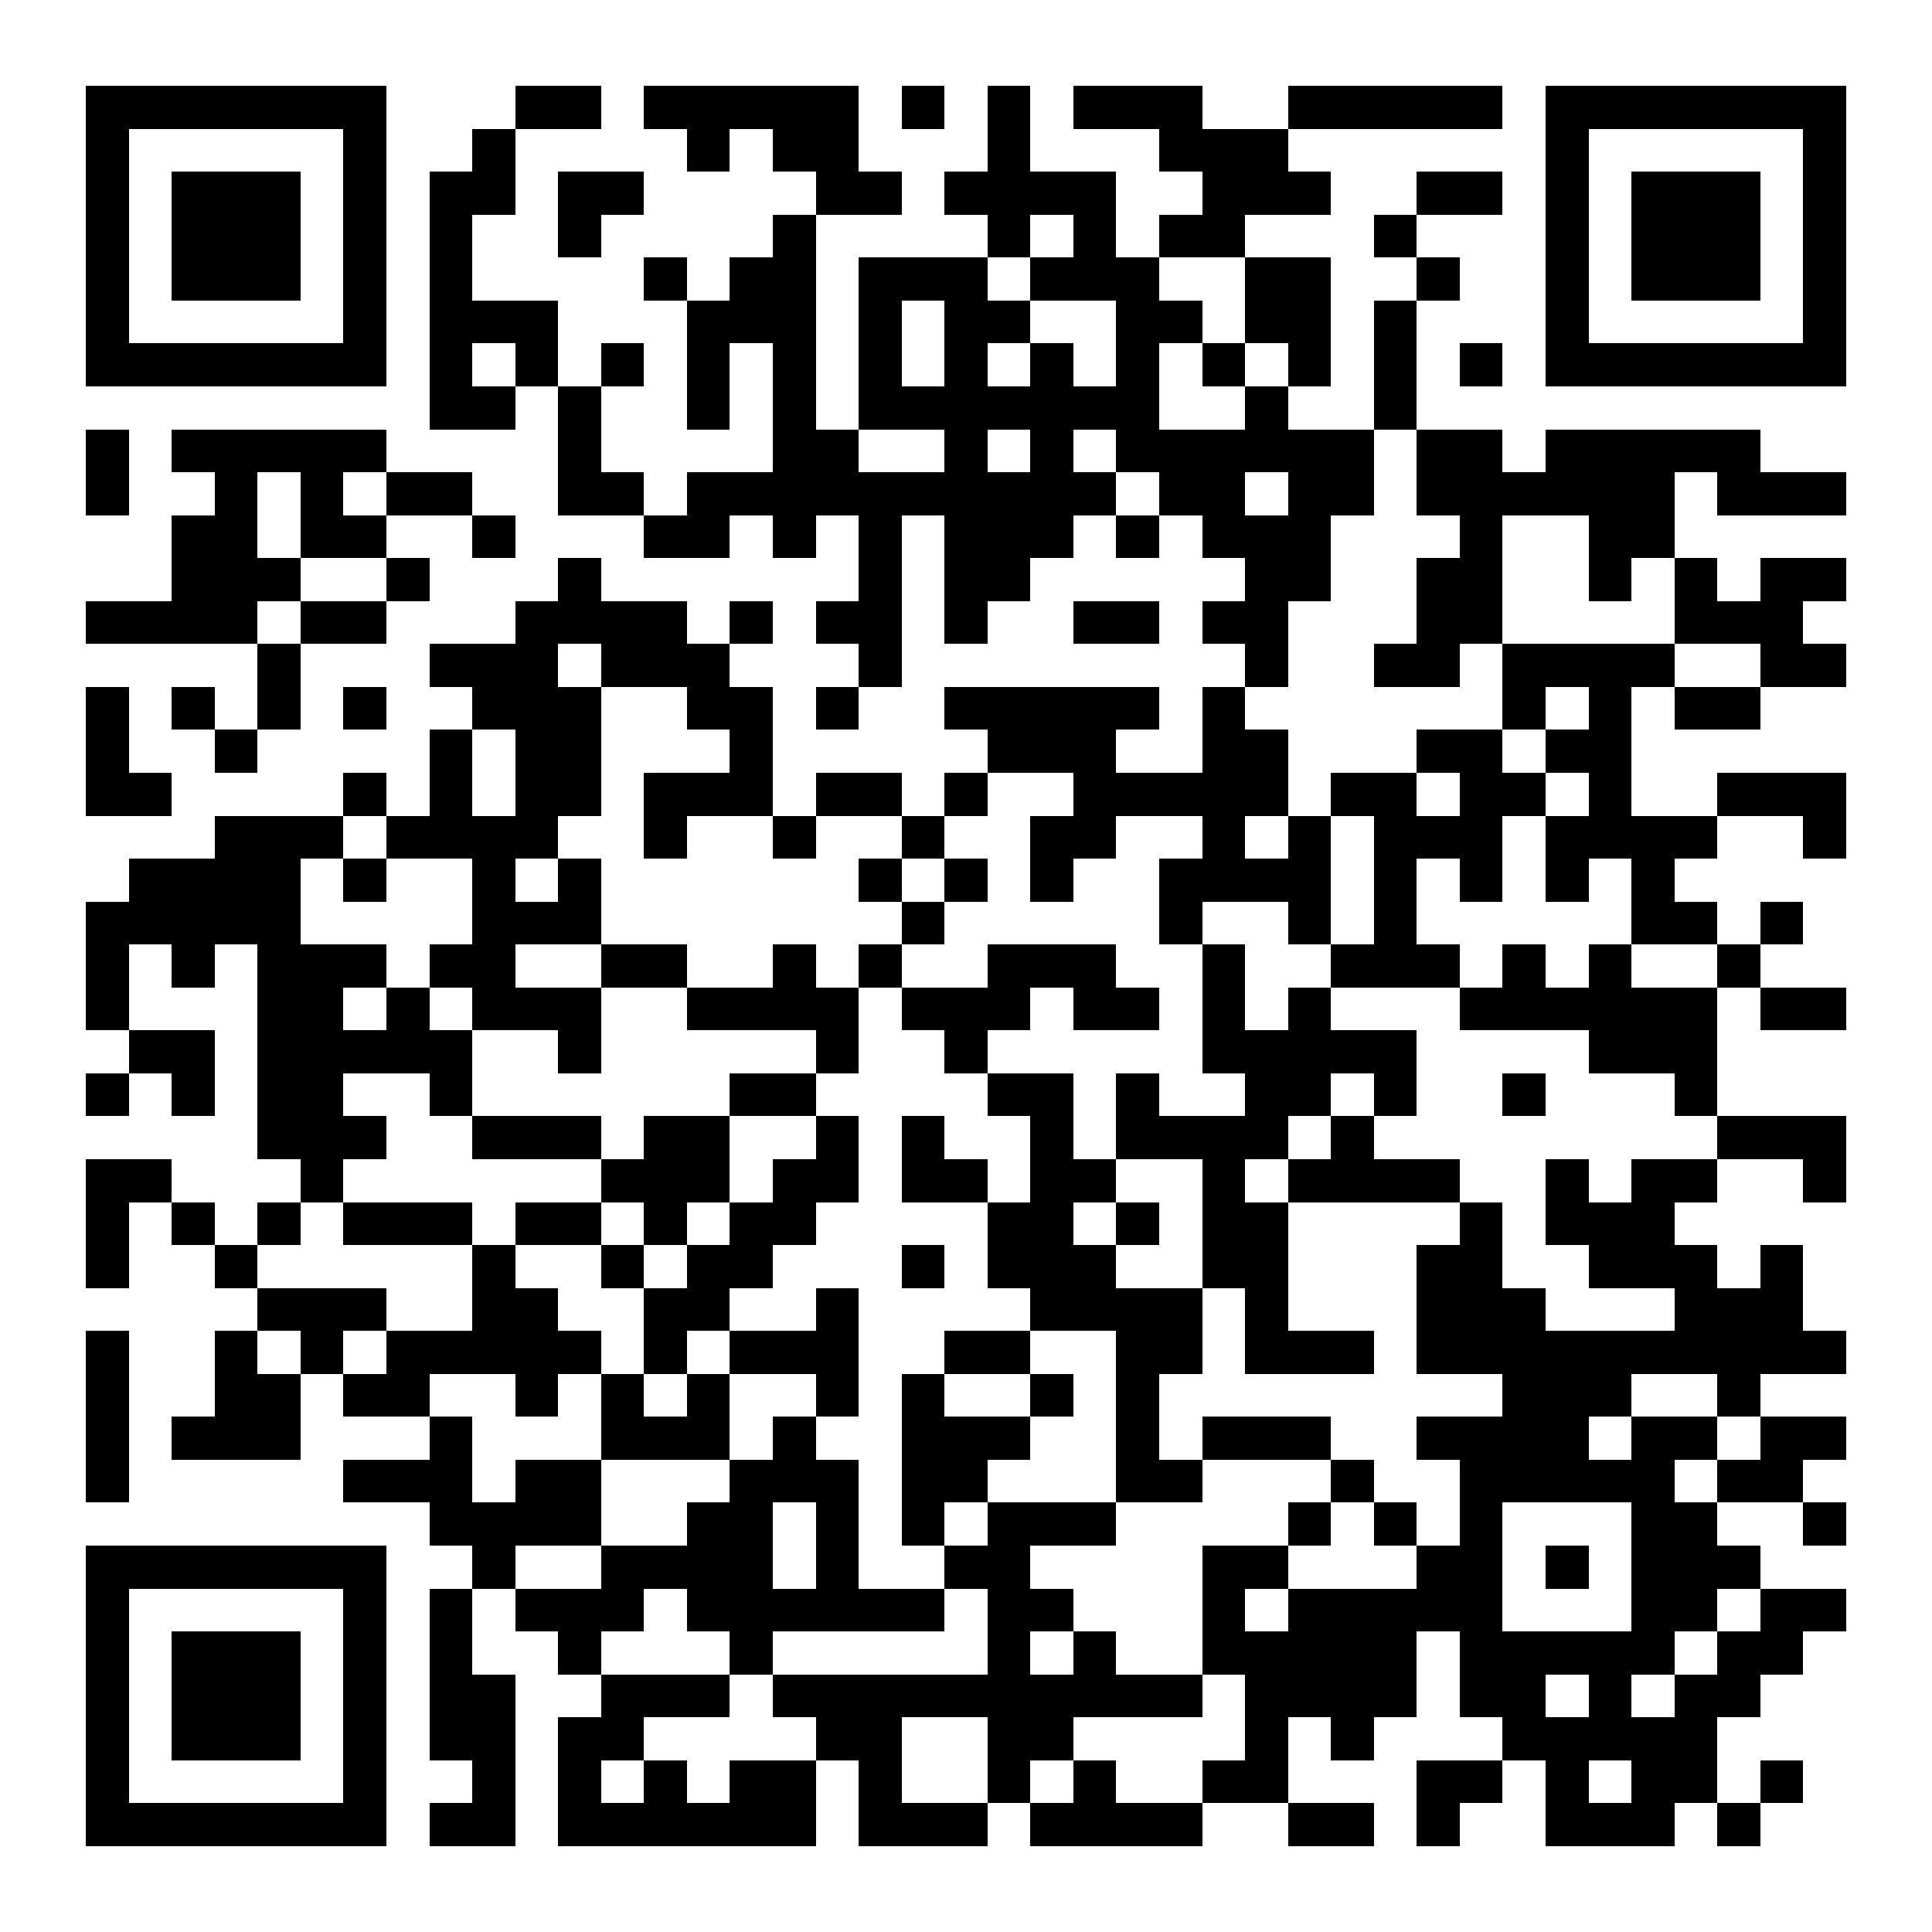 <?xml version="1.0" encoding="UTF-8"?>
<!DOCTYPE svg PUBLIC '-//W3C//DTD SVG 1.0//EN'
          'http://www.w3.org/TR/2001/REC-SVG-20010904/DTD/svg10.dtd'>
<svg fill="#fff" height="45" shape-rendering="crispEdges" style="fill: #fff;" viewBox="0 0 45 45" width="45" xmlns="http://www.w3.org/2000/svg" xmlns:xlink="http://www.w3.org/1999/xlink"
><path d="M0 0h45v45H0z"
  /><path d="M2 2.5h7m3 0h2m1 0h5m1 0h1m1 0h1m1 0h3m2 0h5m1 0h7M2 3.5h1m5 0h1m2 0h1m4 0h1m1 0h2m3 0h1m3 0h3m6 0h1m5 0h1M2 4.5h1m1 0h3m1 0h1m1 0h2m1 0h2m4 0h2m1 0h4m2 0h3m2 0h2m1 0h1m1 0h3m1 0h1M2 5.5h1m1 0h3m1 0h1m1 0h1m2 0h1m4 0h1m4 0h1m1 0h1m1 0h2m3 0h1m3 0h1m1 0h3m1 0h1M2 6.5h1m1 0h3m1 0h1m1 0h1m4 0h1m1 0h2m1 0h3m1 0h3m2 0h2m2 0h1m2 0h1m1 0h3m1 0h1M2 7.5h1m5 0h1m1 0h3m3 0h3m1 0h1m1 0h2m2 0h2m1 0h2m1 0h1m3 0h1m5 0h1M2 8.5h7m1 0h1m1 0h1m1 0h1m1 0h1m1 0h1m1 0h1m1 0h1m1 0h1m1 0h1m1 0h1m1 0h1m1 0h1m1 0h1m1 0h7M10 9.5h2m1 0h1m2 0h1m1 0h1m1 0h7m2 0h1m2 0h1M2 10.5h1m1 0h5m4 0h1m4 0h2m2 0h1m1 0h1m1 0h6m1 0h2m1 0h5M2 11.5h1m2 0h1m1 0h1m1 0h2m2 0h2m1 0h10m1 0h2m1 0h2m1 0h6m1 0h3M4 12.5h2m1 0h2m2 0h1m3 0h2m1 0h1m1 0h1m1 0h3m1 0h1m1 0h3m3 0h1m2 0h2M4 13.5h3m2 0h1m3 0h1m6 0h1m1 0h2m5 0h2m2 0h2m2 0h1m1 0h1m1 0h2M2 14.5h4m1 0h2m3 0h4m1 0h1m1 0h2m1 0h1m2 0h2m1 0h2m3 0h2m4 0h3M6 15.5h1m3 0h3m1 0h3m3 0h1m8 0h1m2 0h2m1 0h4m2 0h2M2 16.5h1m1 0h1m1 0h1m1 0h1m2 0h3m2 0h2m1 0h1m2 0h5m1 0h1m6 0h1m1 0h1m1 0h2M2 17.5h1m2 0h1m4 0h1m1 0h2m3 0h1m5 0h3m2 0h2m3 0h2m1 0h2M2 18.5h2m4 0h1m1 0h1m1 0h2m1 0h3m1 0h2m1 0h1m2 0h5m1 0h2m1 0h2m1 0h1m2 0h3M5 19.5h3m1 0h4m2 0h1m2 0h1m2 0h1m2 0h2m2 0h1m1 0h1m1 0h3m1 0h4m2 0h1M3 20.5h4m1 0h1m2 0h1m1 0h1m6 0h1m1 0h1m1 0h1m2 0h4m1 0h1m1 0h1m1 0h1m1 0h1M2 21.5h5m4 0h3m7 0h1m5 0h1m2 0h1m1 0h1m5 0h2m1 0h1M2 22.5h1m1 0h1m1 0h3m1 0h2m2 0h2m2 0h1m1 0h1m2 0h3m2 0h1m2 0h3m1 0h1m1 0h1m2 0h1M2 23.5h1m3 0h2m1 0h1m1 0h3m2 0h4m1 0h3m1 0h2m1 0h1m1 0h1m3 0h6m1 0h2M3 24.5h2m1 0h5m2 0h1m5 0h1m2 0h1m5 0h5m4 0h3M2 25.5h1m1 0h1m1 0h2m2 0h1m6 0h2m4 0h2m1 0h1m2 0h2m1 0h1m2 0h1m3 0h1M6 26.5h3m2 0h3m1 0h2m2 0h1m1 0h1m2 0h1m1 0h4m1 0h1m8 0h3M2 27.5h2m3 0h1m6 0h3m1 0h2m1 0h2m1 0h2m2 0h1m1 0h4m2 0h1m1 0h2m2 0h1M2 28.5h1m1 0h1m1 0h1m1 0h3m1 0h2m1 0h1m1 0h2m4 0h2m1 0h1m1 0h2m4 0h1m1 0h3M2 29.5h1m2 0h1m5 0h1m2 0h1m1 0h2m3 0h1m1 0h3m2 0h2m3 0h2m2 0h3m1 0h1M6 30.5h3m2 0h2m2 0h2m2 0h1m4 0h4m1 0h1m3 0h3m3 0h3M2 31.5h1m2 0h1m1 0h1m1 0h5m1 0h1m1 0h3m2 0h2m2 0h2m1 0h3m1 0h10M2 32.5h1m2 0h2m1 0h2m2 0h1m1 0h1m1 0h1m2 0h1m1 0h1m2 0h1m1 0h1m8 0h3m2 0h1M2 33.5h1m1 0h3m3 0h1m3 0h3m1 0h1m2 0h3m2 0h1m1 0h3m2 0h4m1 0h2m1 0h2M2 34.5h1m5 0h3m1 0h2m3 0h3m1 0h2m3 0h2m3 0h1m2 0h5m1 0h2M10 35.5h4m2 0h2m1 0h1m1 0h1m1 0h3m4 0h1m1 0h1m1 0h1m3 0h2m2 0h1M2 36.5h7m2 0h1m2 0h4m1 0h1m2 0h2m4 0h2m3 0h2m1 0h1m1 0h3M2 37.5h1m5 0h1m1 0h1m1 0h3m1 0h6m1 0h2m3 0h1m1 0h5m3 0h2m1 0h2M2 38.5h1m1 0h3m1 0h1m1 0h1m2 0h1m3 0h1m5 0h1m1 0h1m2 0h5m1 0h5m1 0h2M2 39.5h1m1 0h3m1 0h1m1 0h2m2 0h3m1 0h10m1 0h4m1 0h2m1 0h1m1 0h2M2 40.5h1m1 0h3m1 0h1m1 0h2m1 0h2m4 0h2m2 0h2m4 0h1m1 0h1m3 0h5M2 41.5h1m5 0h1m2 0h1m1 0h1m1 0h1m1 0h2m1 0h1m2 0h1m1 0h1m2 0h2m3 0h2m1 0h1m1 0h2m1 0h1M2 42.5h7m1 0h2m1 0h6m1 0h3m1 0h4m2 0h2m1 0h1m2 0h3m1 0h1" stroke="#000"
/></svg
>
